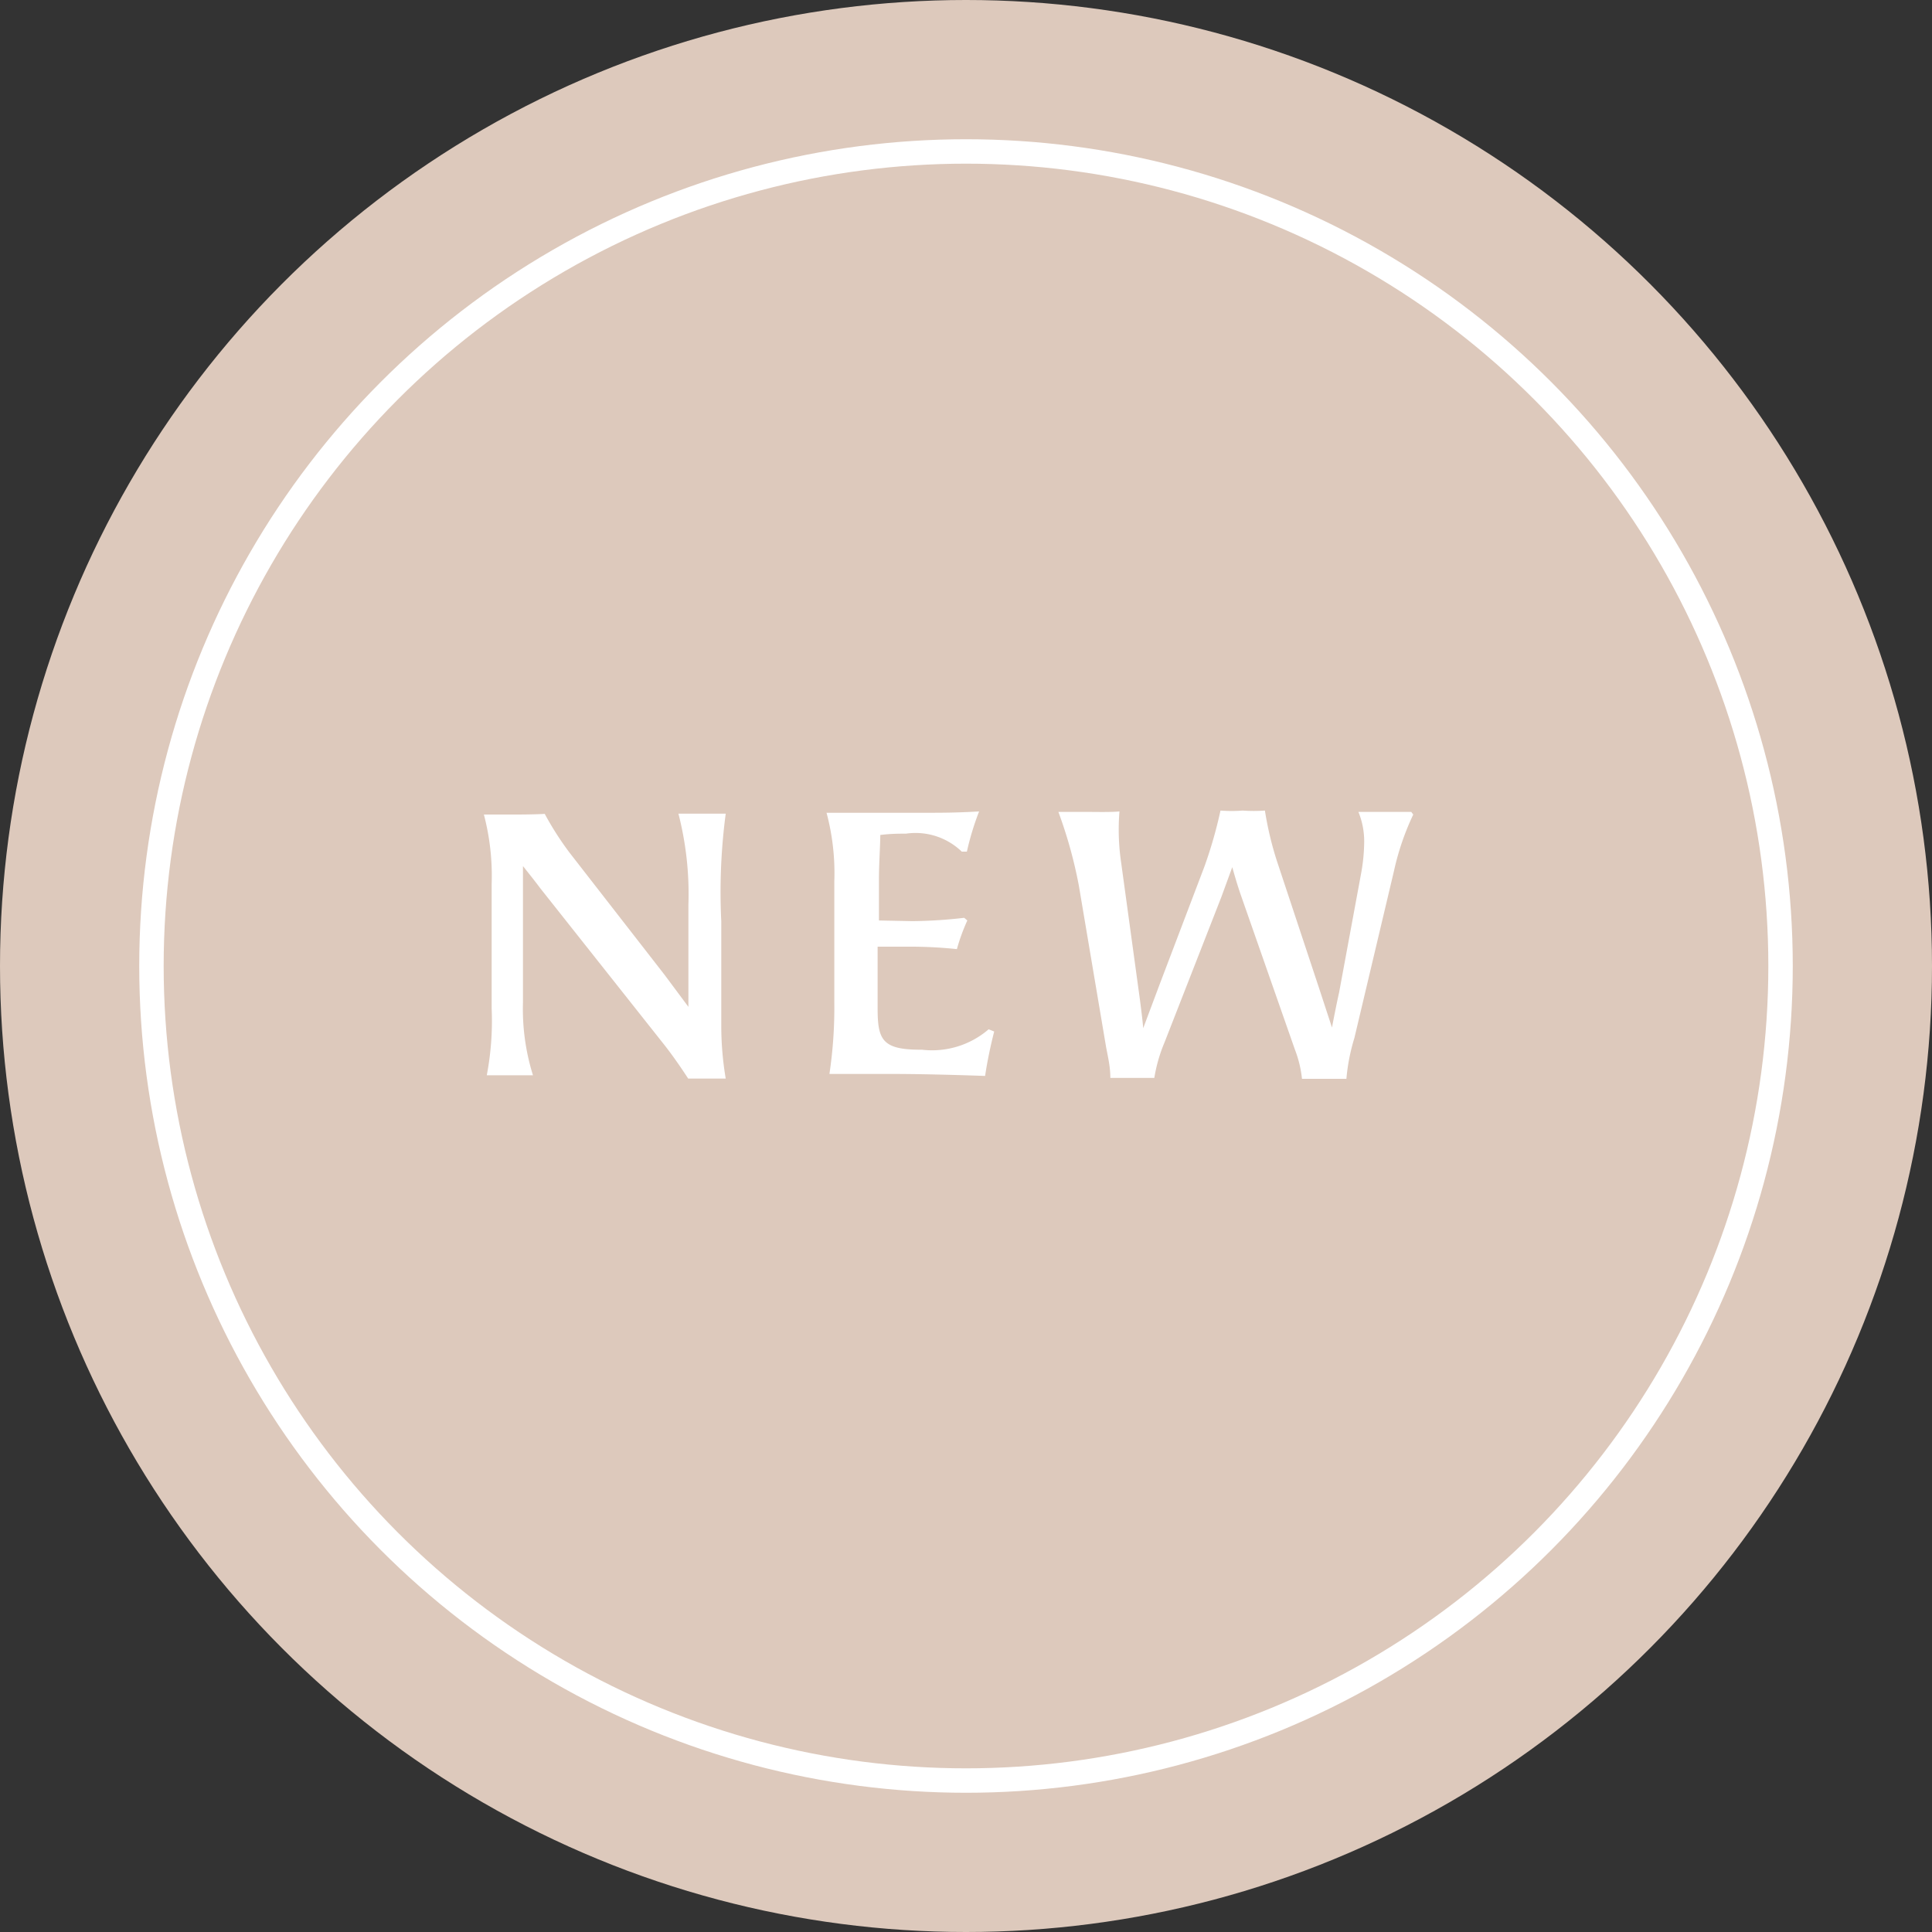 <svg xmlns="http://www.w3.org/2000/svg" viewBox="0 0 87 87"><rect x="0" y="0" width="87" height="87" fill="#333333" stroke="none"/><defs><style>.cls-1{fill:#ddc9bc;}.cls-2{fill:none;stroke:#fff;stroke-miterlimit:10;stroke-width:1.1px;}.cls-3{fill:#fff;}</style></defs><g id="レイヤー_2" data-name="レイヤー 2"><g id="レイヤー_1-2" data-name="レイヤー 1"><circle class="cls-1" cx="43.5" cy="43.5" r="43.5"/><circle class="cls-2" cx="43.5" cy="43.5" r="36.68"/><path class="cls-3" d="M24.53,36.65a13.85,13.85,0,0,0,1.12,1.75l4.27,5.49L31,45.34c0-.31,0-.63,0-1.24l0-3.37a14.47,14.47,0,0,0-.45-4.09c.27,0,.71,0,1.13,0s.71,0,1,0a26.84,26.84,0,0,0-.2,4.85l0,4.64a14.34,14.34,0,0,0,.2,2.44c-.21,0-.56,0-.83,0s-.64,0-.86,0c-.34-.52-.67-1-1.06-1.5L24.33,40c-.26-.35-.56-.72-.78-1,0,.2,0,.46,0,.75l0,5.38A10,10,0,0,0,24,48.42c-.32,0-.71,0-1.08,0s-.76,0-1,0a13,13,0,0,0,.22-3l0-5.62a10.82,10.82,0,0,0-.35-3.12h1.27C23.69,36.68,24.21,36.67,24.53,36.65Z"/><path class="cls-3" d="M41.09,41.48a21.72,21.72,0,0,0,2.33-.15l.14.12a8.67,8.67,0,0,0-.47,1.29,20.22,20.22,0,0,0-2.25-.11H39.52l0,2.77c0,1.44.21,1.88,2,1.87a3.9,3.9,0,0,0,3-.92l.25.1c-.16.62-.31,1.33-.41,2-1.73-.06-3.11-.09-4.34-.09s-2,0-2.67,0a20.07,20.07,0,0,0,.22-3.21l0-5.46a10.51,10.51,0,0,0-.35-3.09c.44,0,.89,0,1.18,0h3.13c.94,0,1.5,0,2.56-.06a12.43,12.43,0,0,0-.55,1.81l-.23,0a3,3,0,0,0-2.51-.81c-.28,0-.69,0-1.16.06,0,.47-.06,1.27-.06,2v1.85Z"/><path class="cls-3" d="M50.41,36.54a10.22,10.22,0,0,0,.08,2.33L51.33,45c.06.47.12.93.15,1.3l.75-2,2-5.26a20,20,0,0,0,.73-2.54,6.41,6.41,0,0,0,1,0,6.88,6.88,0,0,0,1,0,15,15,0,0,0,.54,2.27l1.89,5.7.59,1.8c.1-.52.22-1.13.32-1.57l1-5.41a8.16,8.16,0,0,0,.13-1.32,3.48,3.48,0,0,0-.26-1.41h1.22c.44,0,.91,0,1.16,0l.09.12a11.84,11.84,0,0,0-.87,2.55l-1.78,7.51a8.82,8.82,0,0,0-.36,1.84c-.24,0-.59,0-1,0s-.76,0-1,0a5.14,5.14,0,0,0-.32-1.32l-2.45-7c-.15-.44-.27-.86-.37-1.21L55,40.39l-2.56,6.55a7,7,0,0,0-.46,1.6c-.26,0-.59,0-.93,0s-.76,0-1.05,0c0-.49-.1-.91-.19-1.38l-1.23-7.29a20.58,20.58,0,0,0-.92-3.31c.37,0,.74,0,1.18,0S50,36.58,50.41,36.54Z"/></g></g></svg>